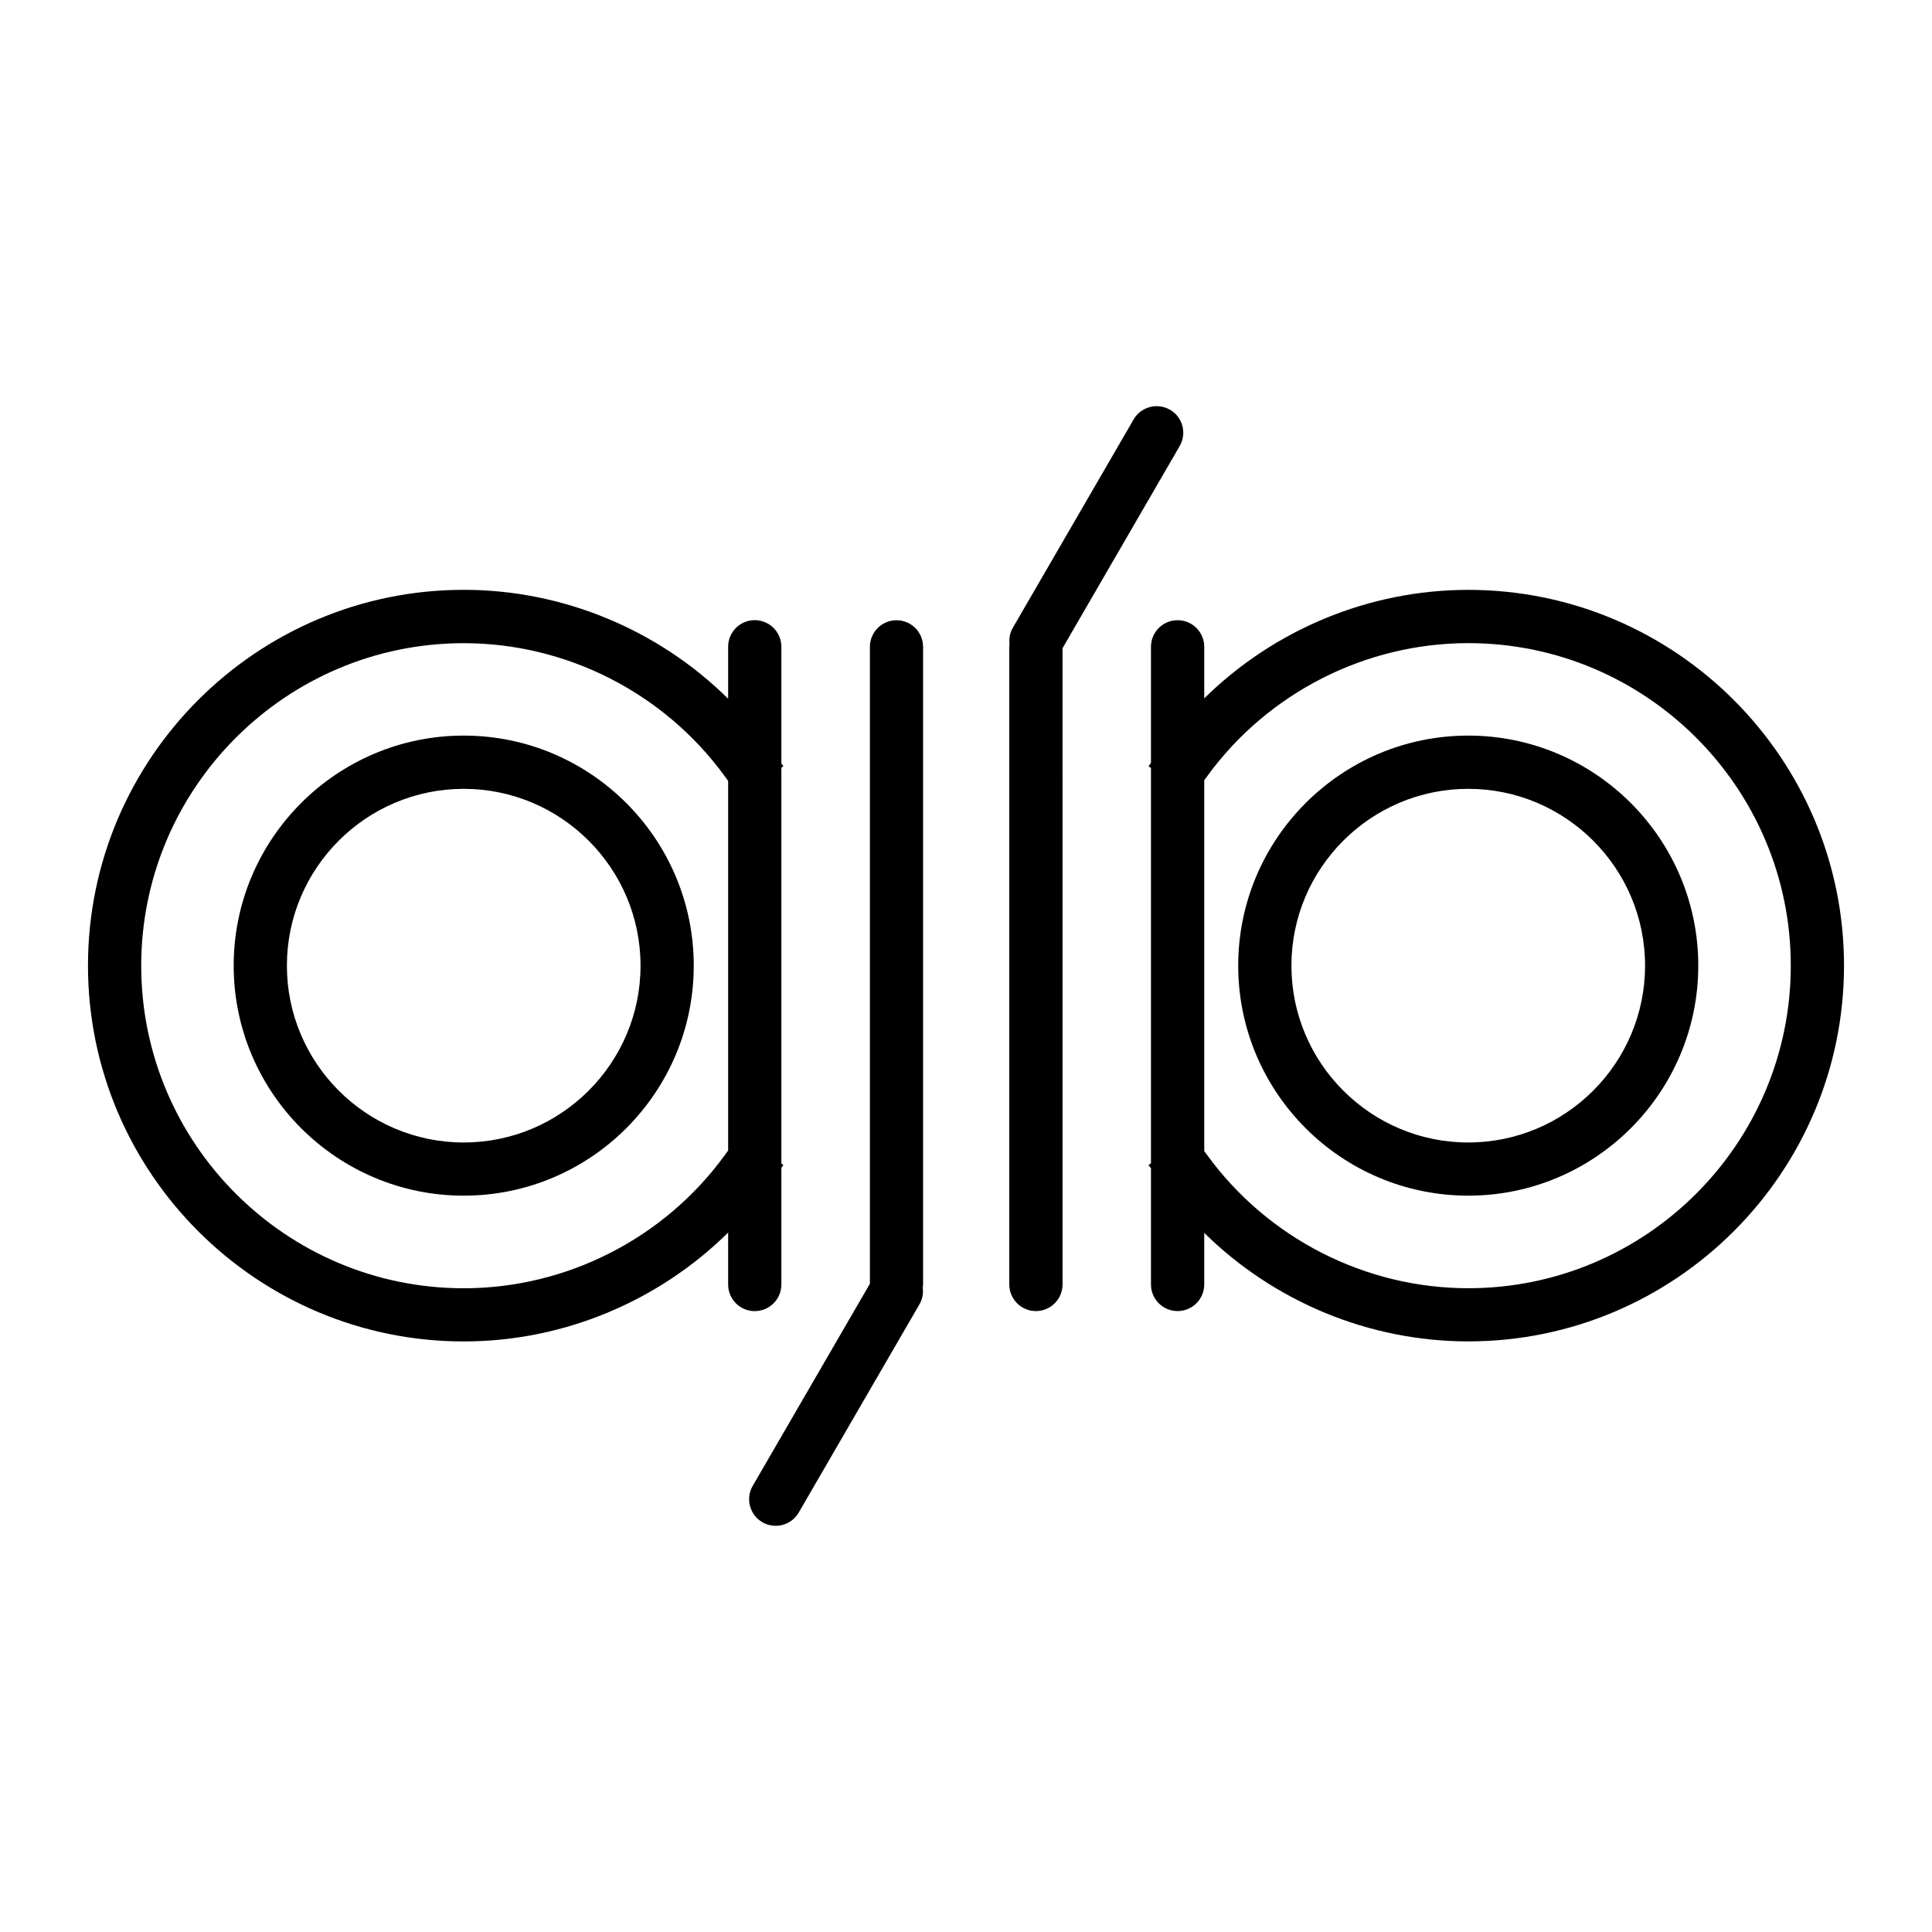 <?xml version="1.0" encoding="UTF-8"?>
<!-- Uploaded to: ICON Repo, www.svgrepo.com, Generator: ICON Repo Mixer Tools -->
<svg fill="#000000" width="800px" height="800px" version="1.1" viewBox="144 144 512 512" xmlns="http://www.w3.org/2000/svg">
 <g>
  <path d="m266.89 338.94c-33.617 0-60.961 27.344-60.961 60.961 0 33.617 27.344 60.961 60.961 60.961 33.617 0 60.961-27.344 60.961-60.961 0.004-33.602-27.344-60.961-60.961-60.961zm0 107.83c-25.836 0-46.859-21.023-46.859-46.859 0-25.836 21.023-46.859 46.859-46.859 25.836 0 46.859 21.023 46.859 46.859 0 25.836-21.023 46.859-46.859 46.859z"/>
  <path d="m454.06 252.59c-3.363-1.953-7.68-0.801-9.637 2.562l-32.004 55.199c-0.801 1.371-1.055 2.894-0.875 4.356-0.023 0.242-0.074 0.469-0.074 0.711v168.97c0 3.898 3.16 7.059 7.059 7.059s7.059-3.16 7.059-7.059l-0.004-168.61 31.039-53.562c1.957-3.363 0.812-7.68-2.562-9.633z"/>
  <path d="m533.1 300.32c-26.293 0-51.465 10.535-69.965 28.754v-13.656c0-3.898-3.16-7.059-7.059-7.059s-7.059 3.16-7.059 7.059v30.762l-0.648 0.875 0.648 0.469v104.76l-0.648 0.469 0.648 0.875v30.762c0 3.898 3.16 7.059 7.059 7.059s7.059-3.16 7.059-7.059v-13.66c18.496 18.219 43.672 28.754 69.965 28.754 54.906 0 99.582-44.676 99.582-99.582s-44.676-99.582-99.582-99.582zm0 185.07c-27.242 0-53.09-13.176-69.152-35.242l-0.812-1.105v-98.273l0.812-1.105c16.059-22.062 41.918-35.23 69.152-35.23 47.137 0 85.477 38.352 85.477 85.477 0 47.141-38.34 85.48-85.477 85.48z"/>
  <path d="m381.59 308.37c-3.898 0-7.059 3.16-7.059 7.059v168.78l-31.055 53.562c-1.953 3.363-0.801 7.68 2.562 9.637 1.117 0.648 2.324 0.953 3.527 0.953 2.438 0 4.797-1.258 6.106-3.516l32.004-55.199c0.812-1.395 1.055-2.945 0.863-4.418 0.023-0.266 0.09-0.547 0.09-0.824v-168.97c0.004-3.902-3.144-7.062-7.039-7.062z"/>
  <path d="m351.07 484.4v-30.914l0.531-0.734-0.531-0.395v-104.91l0.531-0.395-0.531-0.734v-30.914c0-3.898-3.16-7.059-7.059-7.059-3.898 0-7.047 3.16-7.047 7.059v13.762c-18.508-18.281-43.723-28.855-70.066-28.855-54.906 0-99.582 44.676-99.582 99.582s44.676 99.605 99.582 99.605c26.344 0 51.555-10.574 70.066-28.855v13.762c0 3.898 3.16 7.059 7.047 7.059 3.91-0.012 7.059-3.16 7.059-7.059zm-14.105-35.496-0.914 1.258c-16.059 22.062-41.906 35.242-69.152 35.242-47.137 0-85.477-38.352-85.477-85.477s38.352-85.477 85.477-85.477c27.242 0 53.09 13.176 69.152 35.242l0.914 1.258z"/>
  <path d="m533.1 338.94c-33.617 0-60.961 27.344-60.961 60.961 0 33.617 27.344 60.961 60.961 60.961 33.617 0 60.961-27.344 60.961-60.961 0-33.602-27.344-60.961-60.961-60.961zm0 107.83c-25.836 0-46.859-21.023-46.859-46.859 0-25.836 21.023-46.859 46.859-46.859 25.836 0 46.859 21.023 46.859 46.859 0 25.836-21.023 46.859-46.859 46.859z"/>
 </g>
</svg>